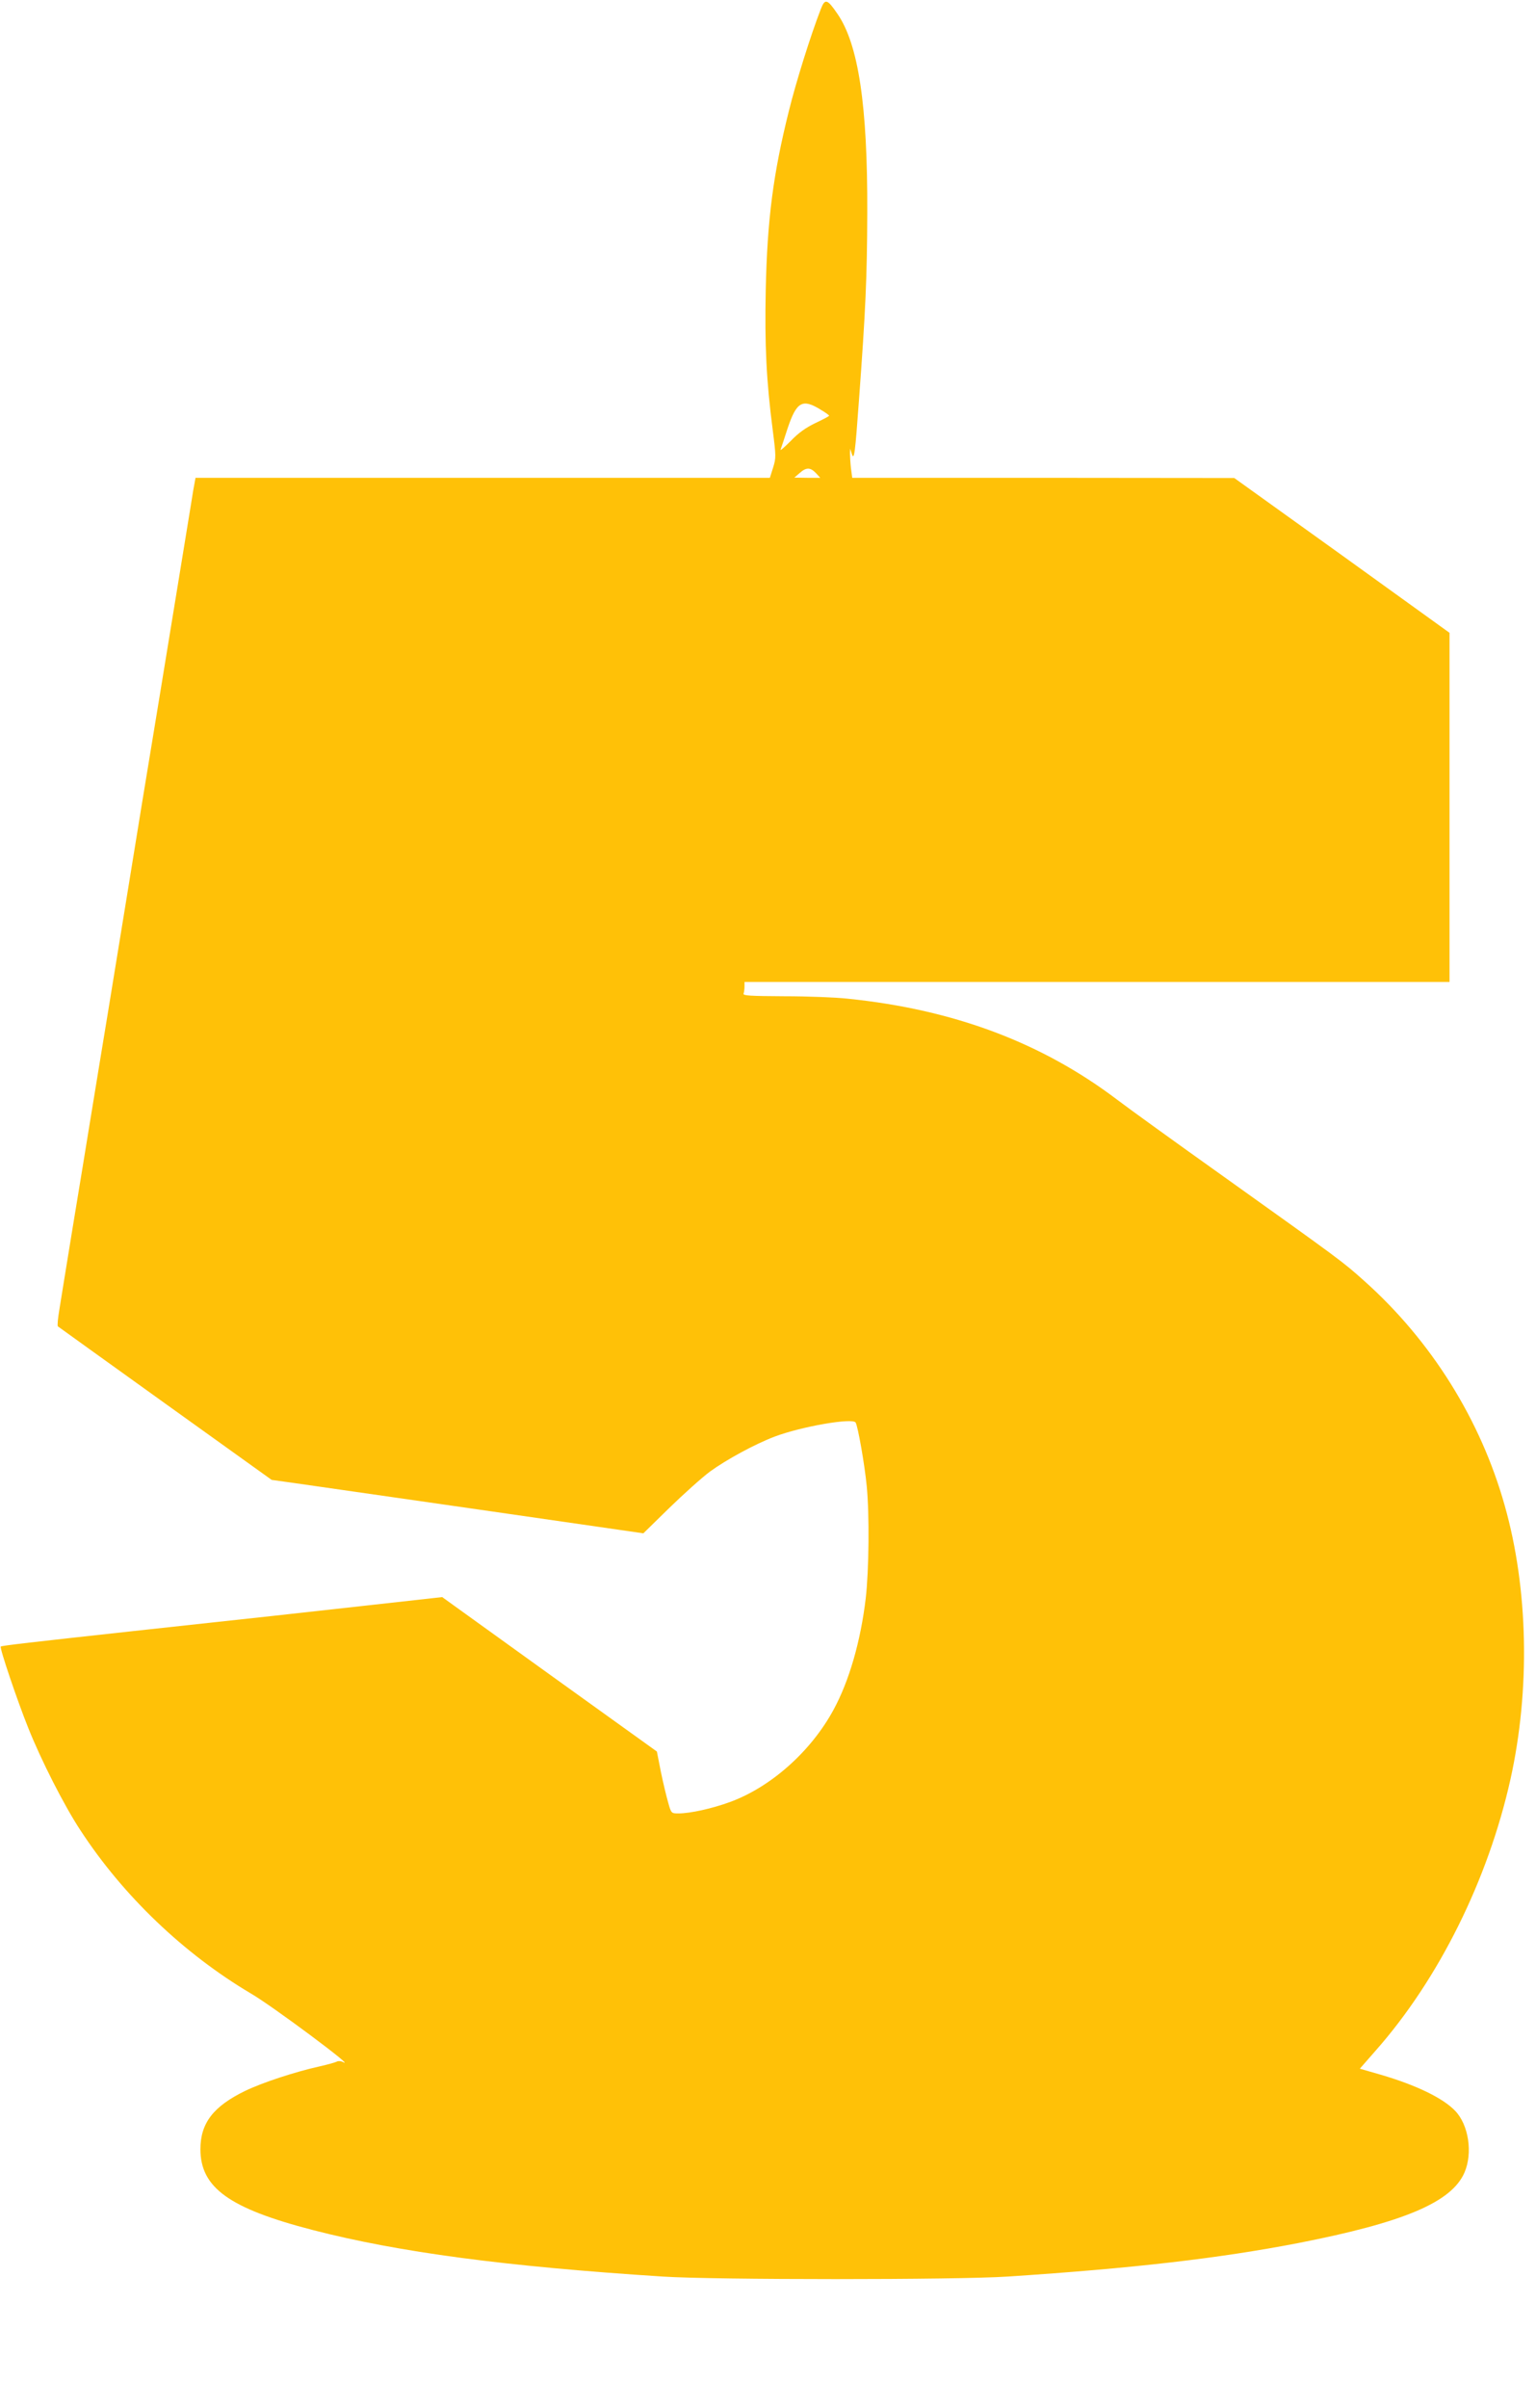 <?xml version="1.0" standalone="no"?>
<!DOCTYPE svg PUBLIC "-//W3C//DTD SVG 20010904//EN"
 "http://www.w3.org/TR/2001/REC-SVG-20010904/DTD/svg10.dtd">
<svg version="1.0" xmlns="http://www.w3.org/2000/svg"
 width="817pt" height="1280pt" viewBox="0 0 817 1280"
 preserveAspectRatio="xMidYMid meet">
<g transform="translate(0,1280) scale(0.1,-0.1)"
fill="#ffc107" stroke="none">
<path d="M4366 12752 c-54 -139 -132 -388 -170 -542 -83 -332 -115 -576 -123
-951 -6 -292 3 -482 37 -744 18 -140 18 -150 2 -201 l-17 -54 -1527 0 -1528 0
-4 -22 c-3 -13 -12 -66 -20 -118 -18 -108 -93 -572 -166 -1015 -27 -165 -70
-425 -95 -577 -44 -273 -90 -552 -180 -1105 -25 -153 -66 -399 -90 -548 -24
-148 -69 -423 -100 -610 -30 -187 -62 -378 -69 -425 -8 -47 -12 -88 -8 -91 4
-3 261 -188 572 -411 l565 -405 115 -16 c63 -9 508 -73 989 -142 l873 -126
137 134 c75 73 173 161 217 194 88 64 239 146 344 186 143 54 415 101 431 75
12 -19 48 -223 59 -337 15 -151 12 -447 -5 -596 -27 -229 -88 -441 -172 -595
-120 -221 -334 -411 -552 -490 -93 -34 -210 -60 -272 -60 -38 0 -39 0 -55 58
-9 31 -27 105 -39 164 l-21 107 -571 410 -571 411 -359 -40 c-374 -42 -660
-73 -1278 -140 -549 -60 -707 -78 -711 -83 -7 -7 88 -288 146 -432 68 -171
192 -415 278 -545 227 -348 550 -656 906 -867 117 -68 568 -405 491 -365 -11
6 -27 7 -35 2 -8 -4 -47 -15 -87 -24 -135 -30 -308 -87 -399 -131 -169 -82
-238 -171 -238 -310 0 -205 154 -315 599 -430 457 -118 1021 -193 1860 -247
273 -18 1567 -18 1835 0 669 44 1126 97 1545 178 563 110 817 217 885 376 44
103 22 252 -50 327 -65 68 -208 137 -396 192 l-111 32 84 96 c335 379 598 908
717 1442 106 477 95 1012 -30 1454 -128 457 -391 878 -749 1197 -113 101 -118
105 -750 556 -253 180 -505 362 -560 404 -402 305 -870 481 -1435 539 -63 7
-215 13 -338 13 -181 1 -221 3 -217 14 3 8 5 25 5 38 l0 24 1875 0 1875 0 0
928 0 928 -572 412 -573 411 -1016 1 -1016 0 -7 53 c-3 28 -5 63 -5 77 l1 25
8 -25 c13 -43 18 -7 39 285 35 475 43 648 44 995 2 570 -47 895 -159 1057 -54
79 -66 82 -88 25z m1 -2131 c24 -14 43 -28 43 -31 0 -3 -33 -20 -73 -39 -50
-24 -90 -52 -131 -95 -33 -33 -57 -54 -54 -46 3 8 20 59 37 112 48 143 79 161
178 99z m-27 -336 l23 -25 -69 0 -69 1 28 24 c36 32 57 31 87 0z"/>
</g>
</svg>
